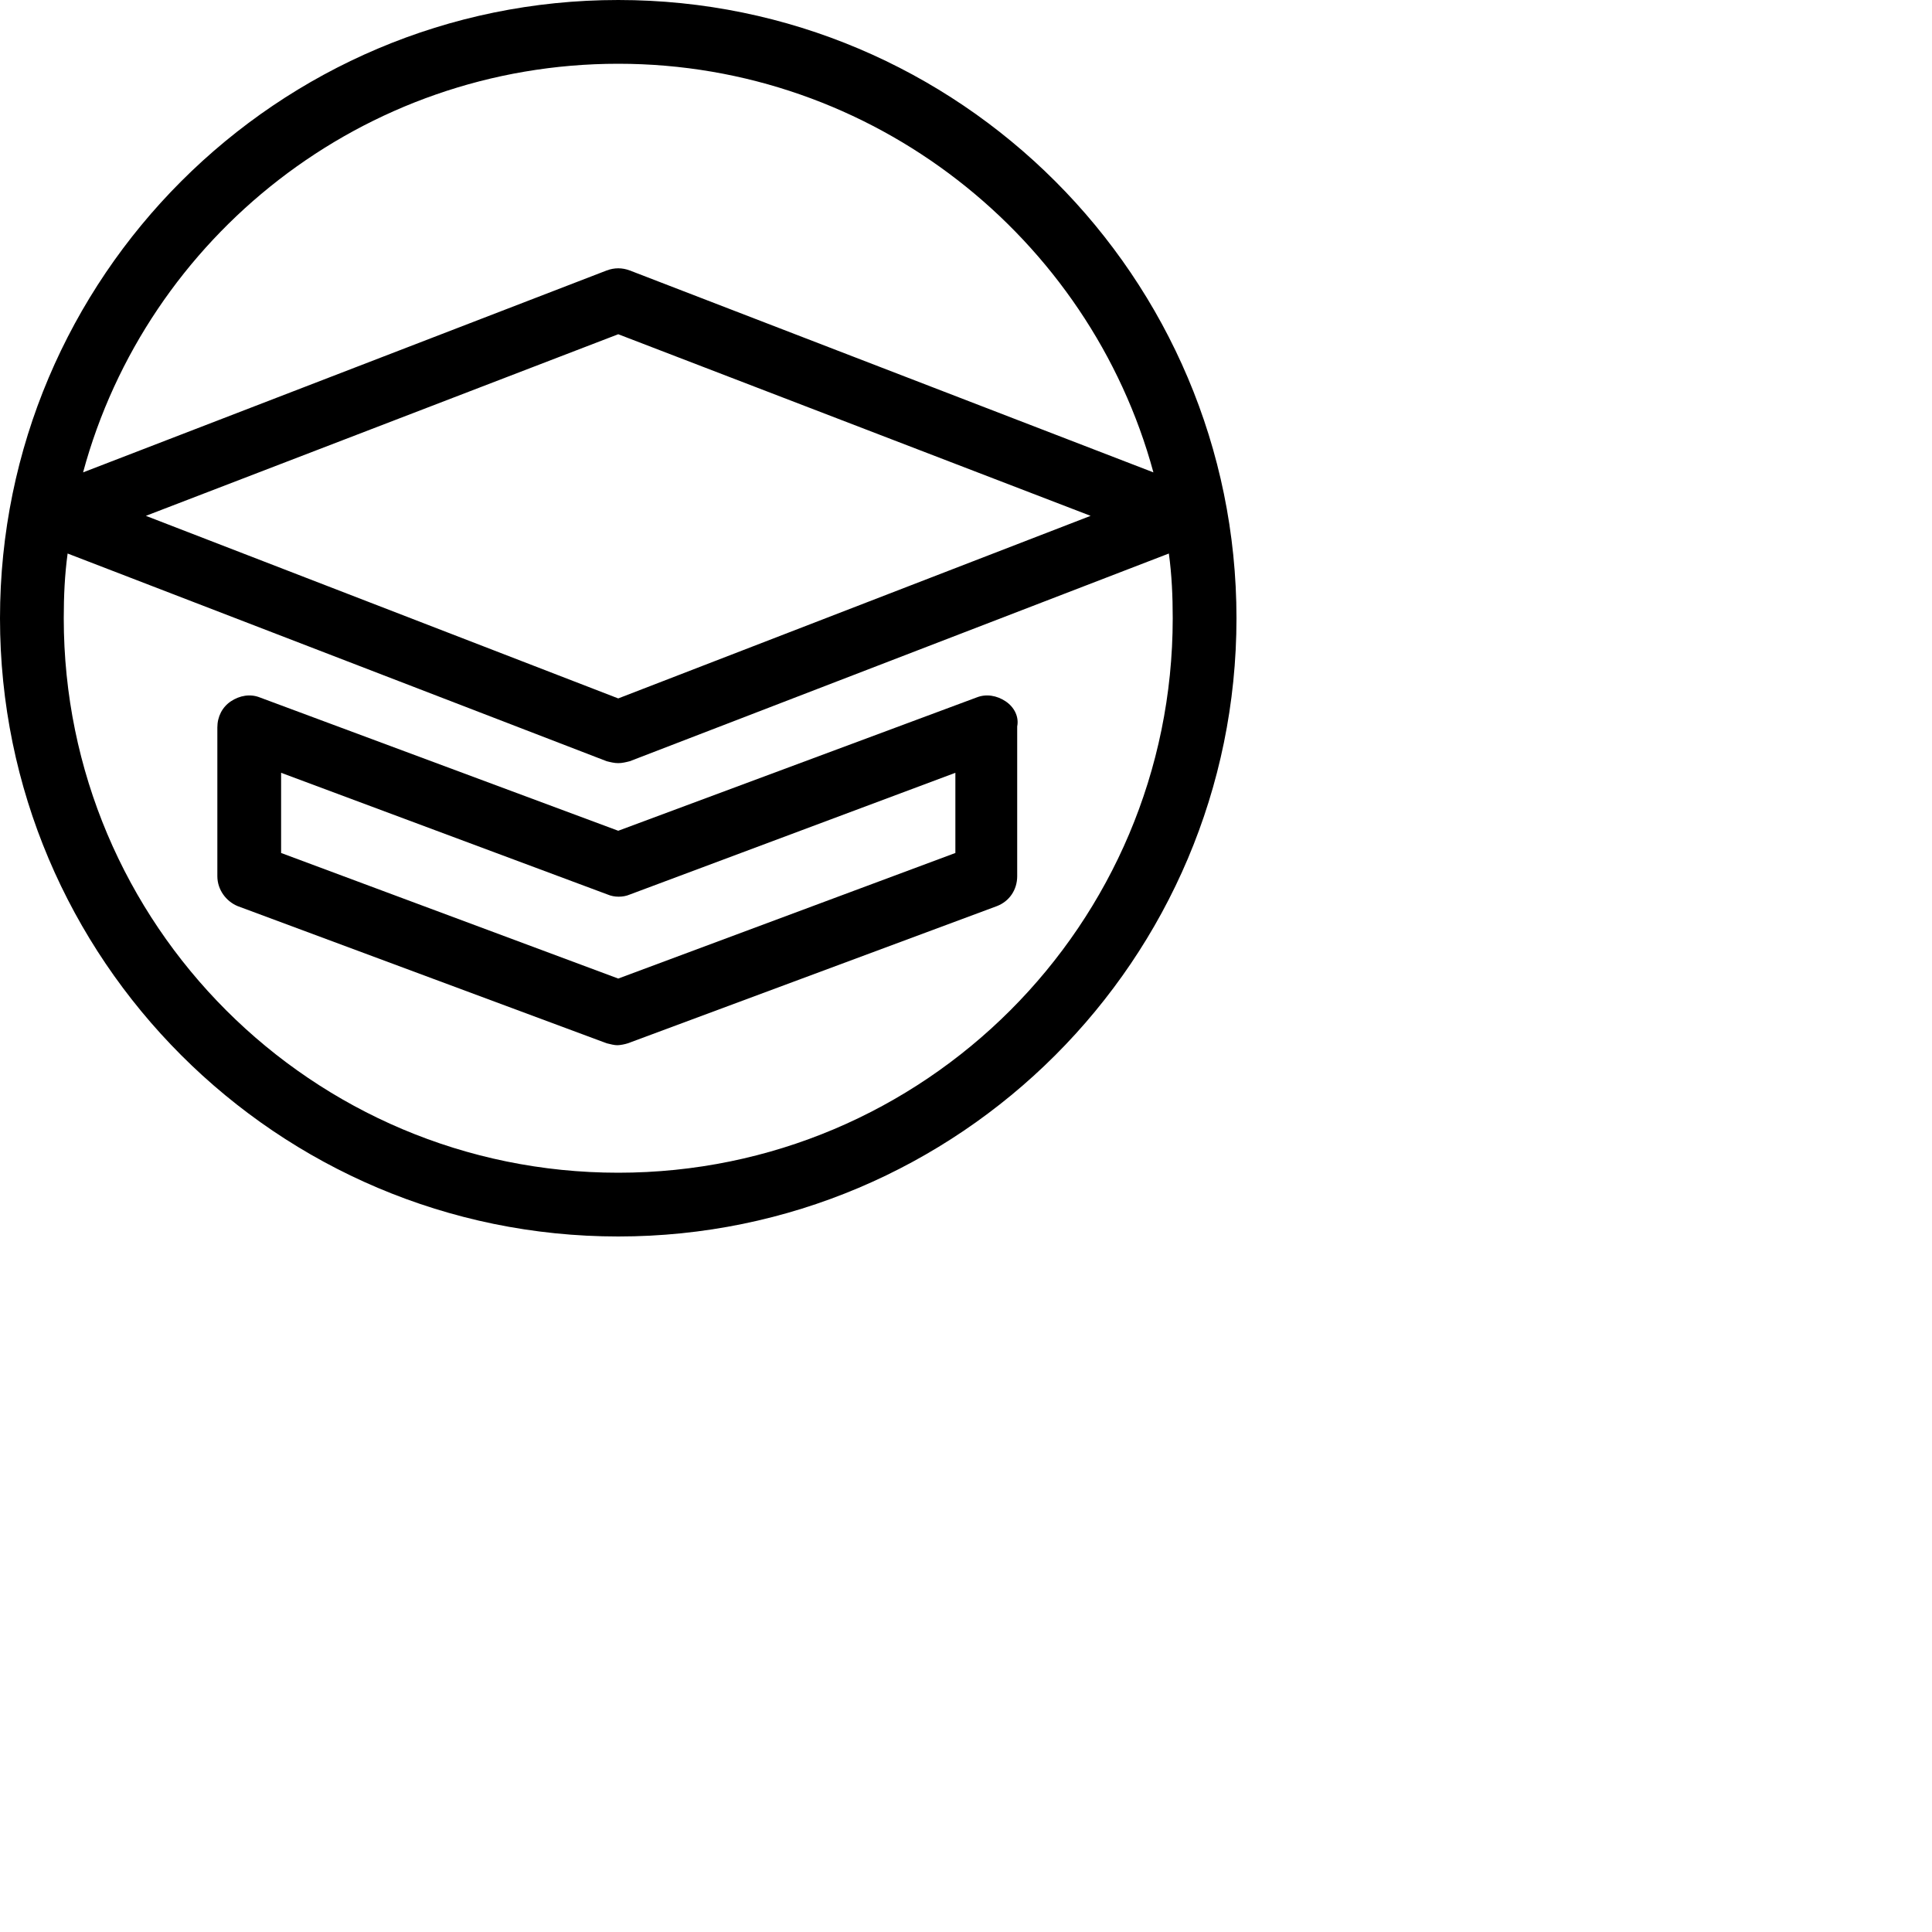 <?xml version="1.0" standalone="no"?>
<!DOCTYPE svg PUBLIC "-//W3C//DTD SVG 20010904//EN"
  "http://www.w3.org/TR/2001/REC-SVG-20010904/DTD/svg10.dtd">
<svg width="200" height="200">
<g style="fill:black;fill-opacity:1;stroke:none;stroke-width:1;stroke-opacity:0;fill-rule:nonzero;">
<g style="">
<g style="">
  <path d="M64,0C28.7,0,0,28.7,0,64s28.7,64,64,64c35.3,0,64-28.7,64-64S99.3,0,64,0z M64,6.6c26.4,0,48.8,18,55.4,42.3L65.2,28   c-0.8-0.3-1.6-0.3-2.4,0L8.6,48.9C15.2,24.5,37.6,6.6,64,6.6z M112.9,53.4L64,72.3L15.1,53.4L64,34.6L112.9,53.4z M64,121.4   C32.3,121.4,6.6,95.7,6.6,64c0-2.3,0.1-4.5,0.4-6.7l55.8,21.5c0.4,0.1,0.8,0.2,1.2,0.2c0.4,0,0.8-0.1,1.2-0.2L121,57.3   c0.3,2.2,0.4,4.4,0.4,6.7C121.4,95.7,95.7,121.4,64,121.4z"/>
</g>
<g style="">
  <path d="M104.1,72.6c-0.9-0.6-2-0.8-3-0.4L64,86L26.9,72.2c-1-0.4-2.1-0.2-3,0.4c-0.9,0.6-1.4,1.6-1.4,2.7v15.4   c0,1.4,0.9,2.6,2.1,3.1l38.2,14.2c0.4,0.1,0.8,0.2,1.1,0.2s0.8-0.1,1.1-0.2l38.2-14.2c1.3-0.5,2.1-1.7,2.1-3.1V75.2   C105.5,74.2,105,73.2,104.1,72.6z M98.9,88.3l-34.9,13l-34.9-13V80l33.8,12.6c0.7,0.3,1.6,0.3,2.3,0L98.9,80V88.3z"/>
</g>
</g>
</g>
</svg>
